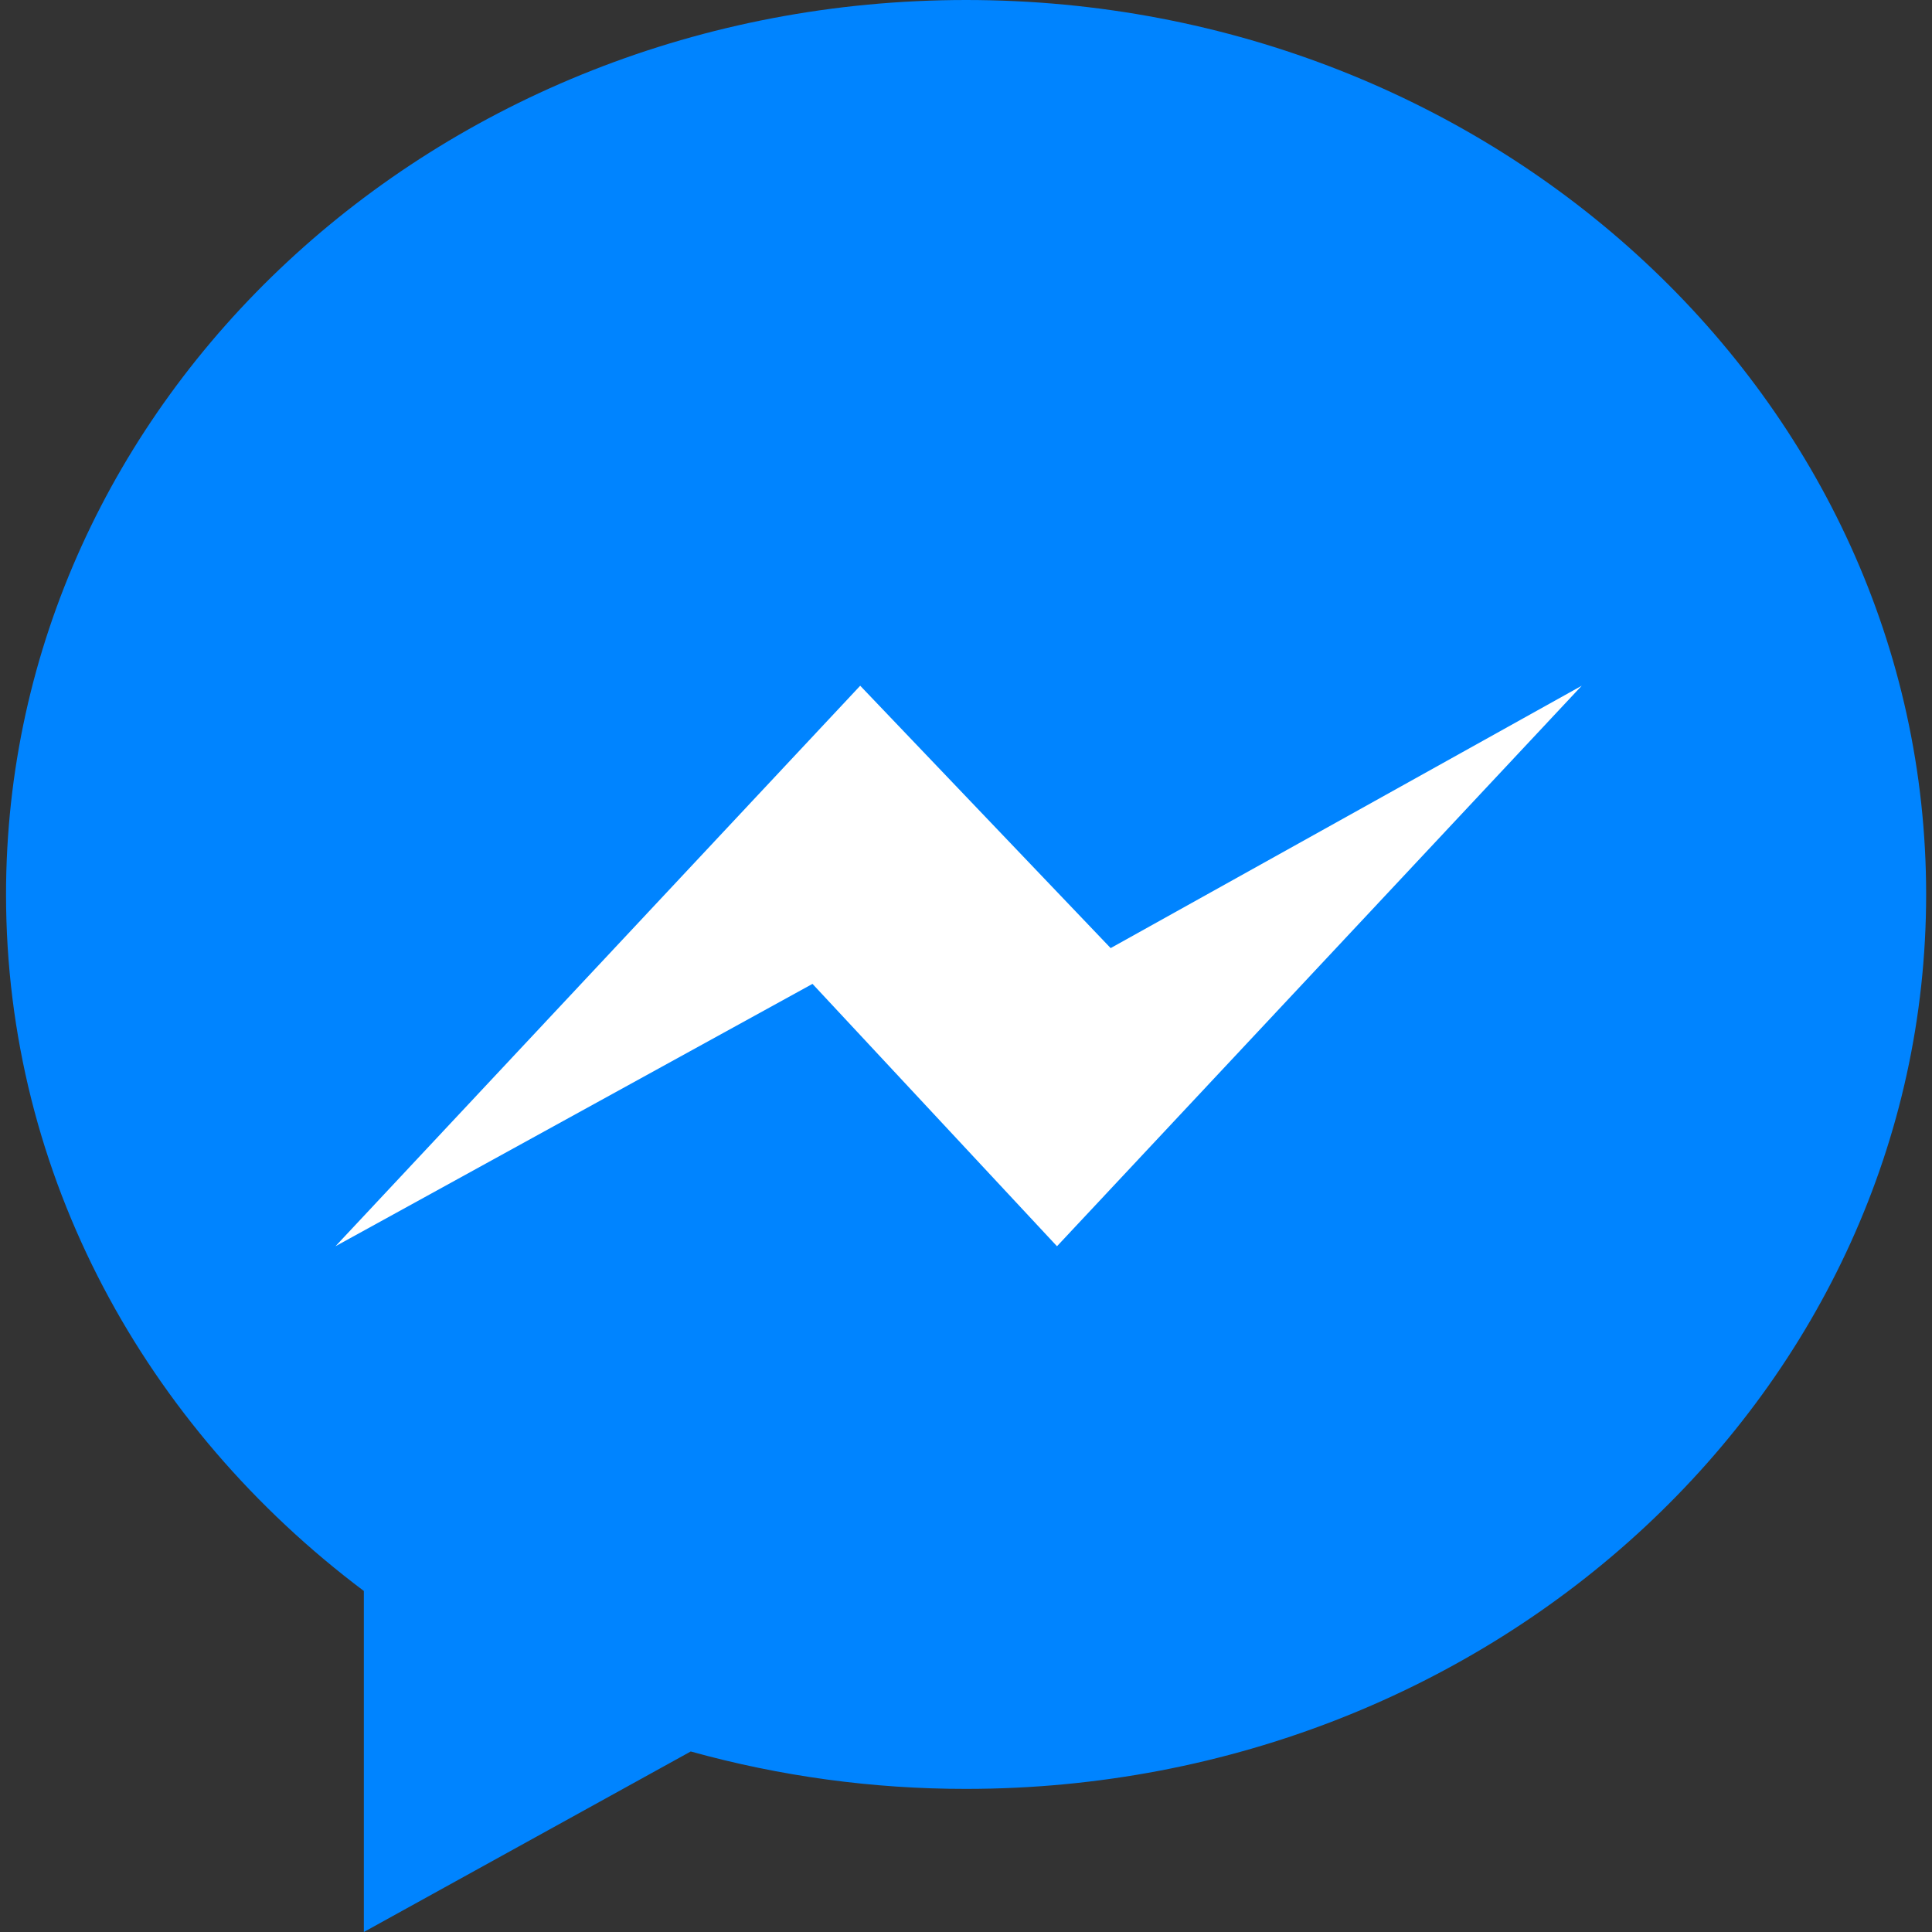 <?xml version="1.0" encoding="UTF-8" standalone="no"?>
<!DOCTYPE svg PUBLIC "-//W3C//DTD SVG 1.1//EN" "http://www.w3.org/Graphics/SVG/1.1/DTD/svg11.dtd">
<!-- Created with Vectornator (http://vectornator.io/) -->
<svg height="100%" stroke-miterlimit="10" style="fill-rule:nonzero;clip-rule:evenodd;stroke-linecap:round;stroke-linejoin:round;" version="1.1" viewBox="0 0 256 256" width="100%" xml:space="preserve" xmlns="http://www.w3.org/2000/svg" xmlns:vectornator="http://vectornator.io" xmlns:xlink="http://www.w3.org/1999/xlink">
<rect x="0" y="0" width="256" height="256" fill="#333333" stroke="none"/>
<defs/>
<g id="Untitled" vectornator:layerName="Untitled">
<path d="M128.009 0C57.753 0 0.8 53.063 0.8 118.519C0.8 155.817 19.299 189.086 48.211 210.811L48.211 256L91.526 232.08C103.408 235.38 115.683 237.048 128.015 237.037C198.271 237.037 255.224 183.974 255.224 118.518C255.224 53.062 198.266 0 128.009 0Z" fill="#0084ff" fill-rule="nonzero" opacity="1" stroke="none" vectornator:layerName="path"/>
<path d="M140.057 165.134L107.661 130.37L44.452 165.134L113.982 90.863L147.167 125.628L209.587 90.863L140.057 165.134Z" fill="#ffffff" fill-rule="nonzero" opacity="1" stroke="none" vectornator:layerName="polygon"/>
</g>
</svg>
